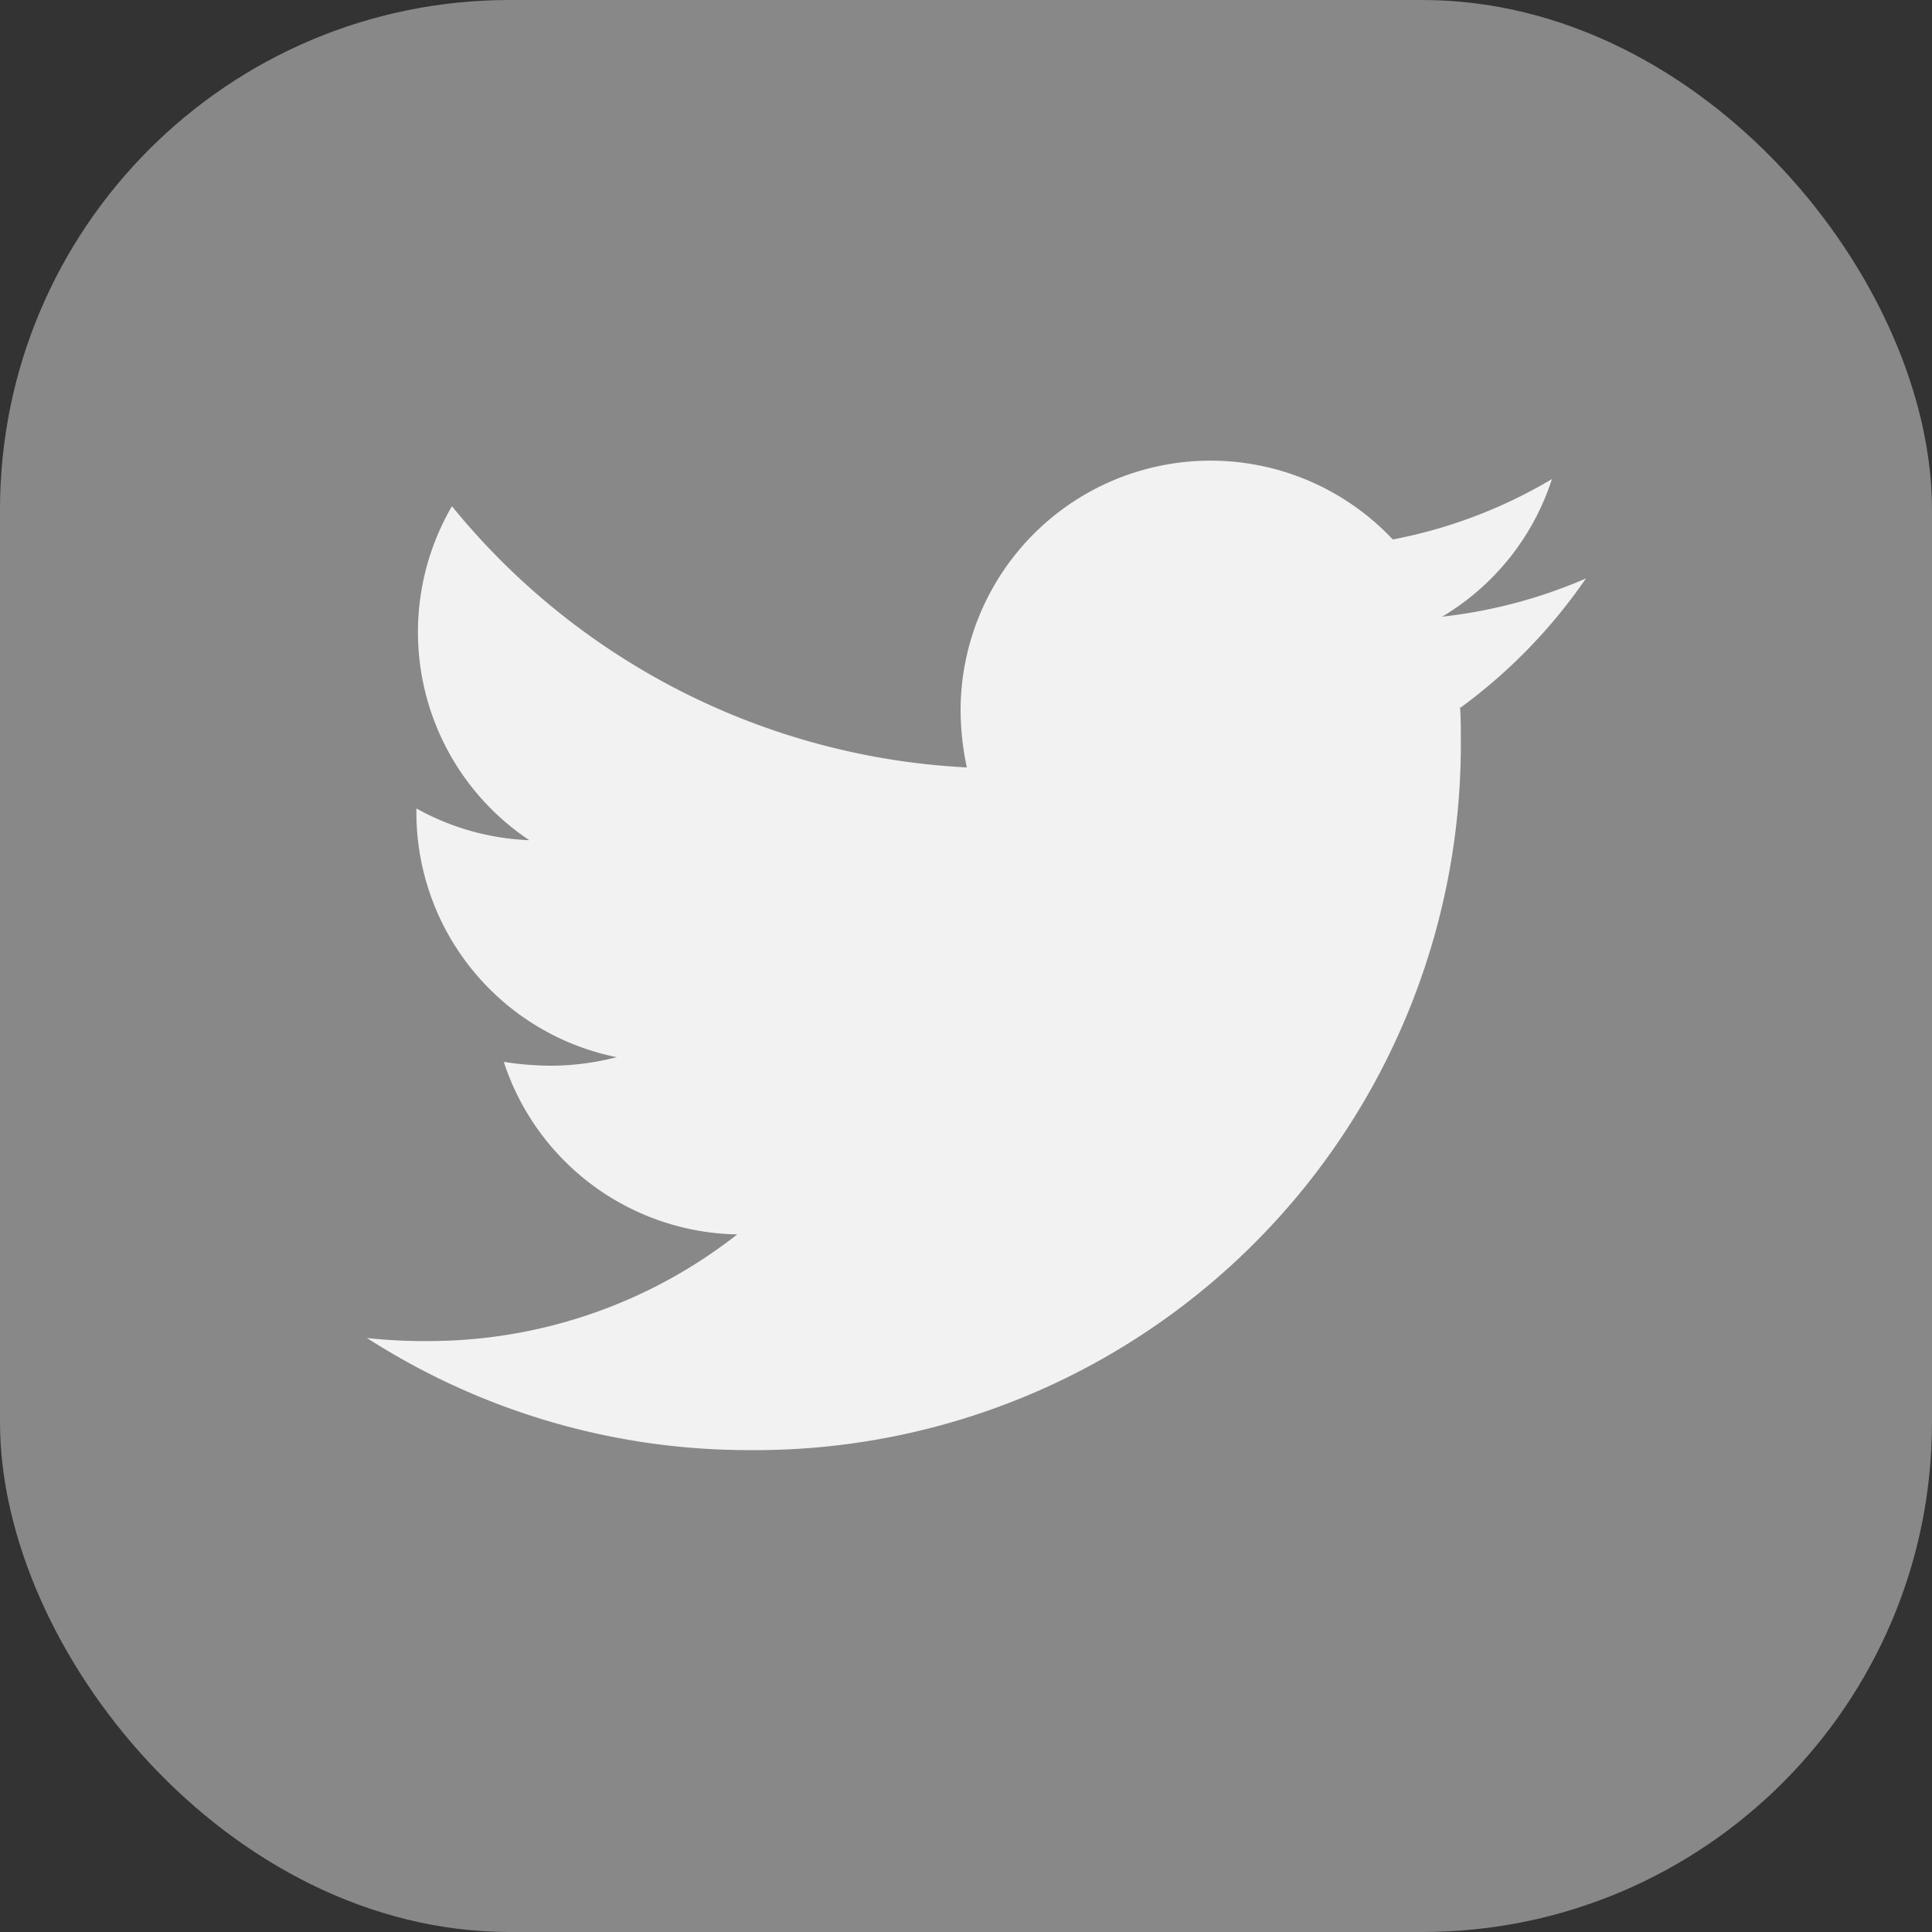 <svg id="Gruppe_52" data-name="Gruppe 52" xmlns="http://www.w3.org/2000/svg" width="15.163" height="15.163" viewBox="0 0 15.163 15.163">
  <rect x="0" y="0" width="15.163" height="15.163" fill="#333333" stroke="none"/>
  <defs>
    <style>
      .cls-1 {
        fill: #888;
      }

      .cls-2 {
        fill: #f2f2f2;
      }
    </style>
  </defs>
  <rect id="Rechteck_190" data-name="Rechteck 190" class="cls-1" width="15.163" height="15.163" rx="4" transform="translate(0 0)"/>
  <path id="Icon_awesome-twitter" data-name="Icon awesome-twitter" class="cls-2" d="M8.579,5.316c.006.085.006.17.006.255a5.538,5.538,0,0,1-5.576,5.576A5.538,5.538,0,0,1,0,10.267a4.054,4.054,0,0,0,.473.024,3.925,3.925,0,0,0,2.433-.837A1.963,1.963,0,0,1,1.074,8.1a2.471,2.471,0,0,0,.37.03,2.073,2.073,0,0,0,.516-.067A1.96,1.96,0,0,1,.388,6.135V6.111a1.974,1.974,0,0,0,.886.249A1.963,1.963,0,0,1,.667,3.739,5.571,5.571,0,0,0,4.708,5.789a2.212,2.212,0,0,1-.049-.449A1.962,1.962,0,0,1,8.051,4,3.858,3.858,0,0,0,9.3,3.526a1.954,1.954,0,0,1-.862,1.08,3.929,3.929,0,0,0,1.129-.3,4.213,4.213,0,0,1-.983,1.013Z" transform="translate(2.88 0.234)"/>
</svg>
